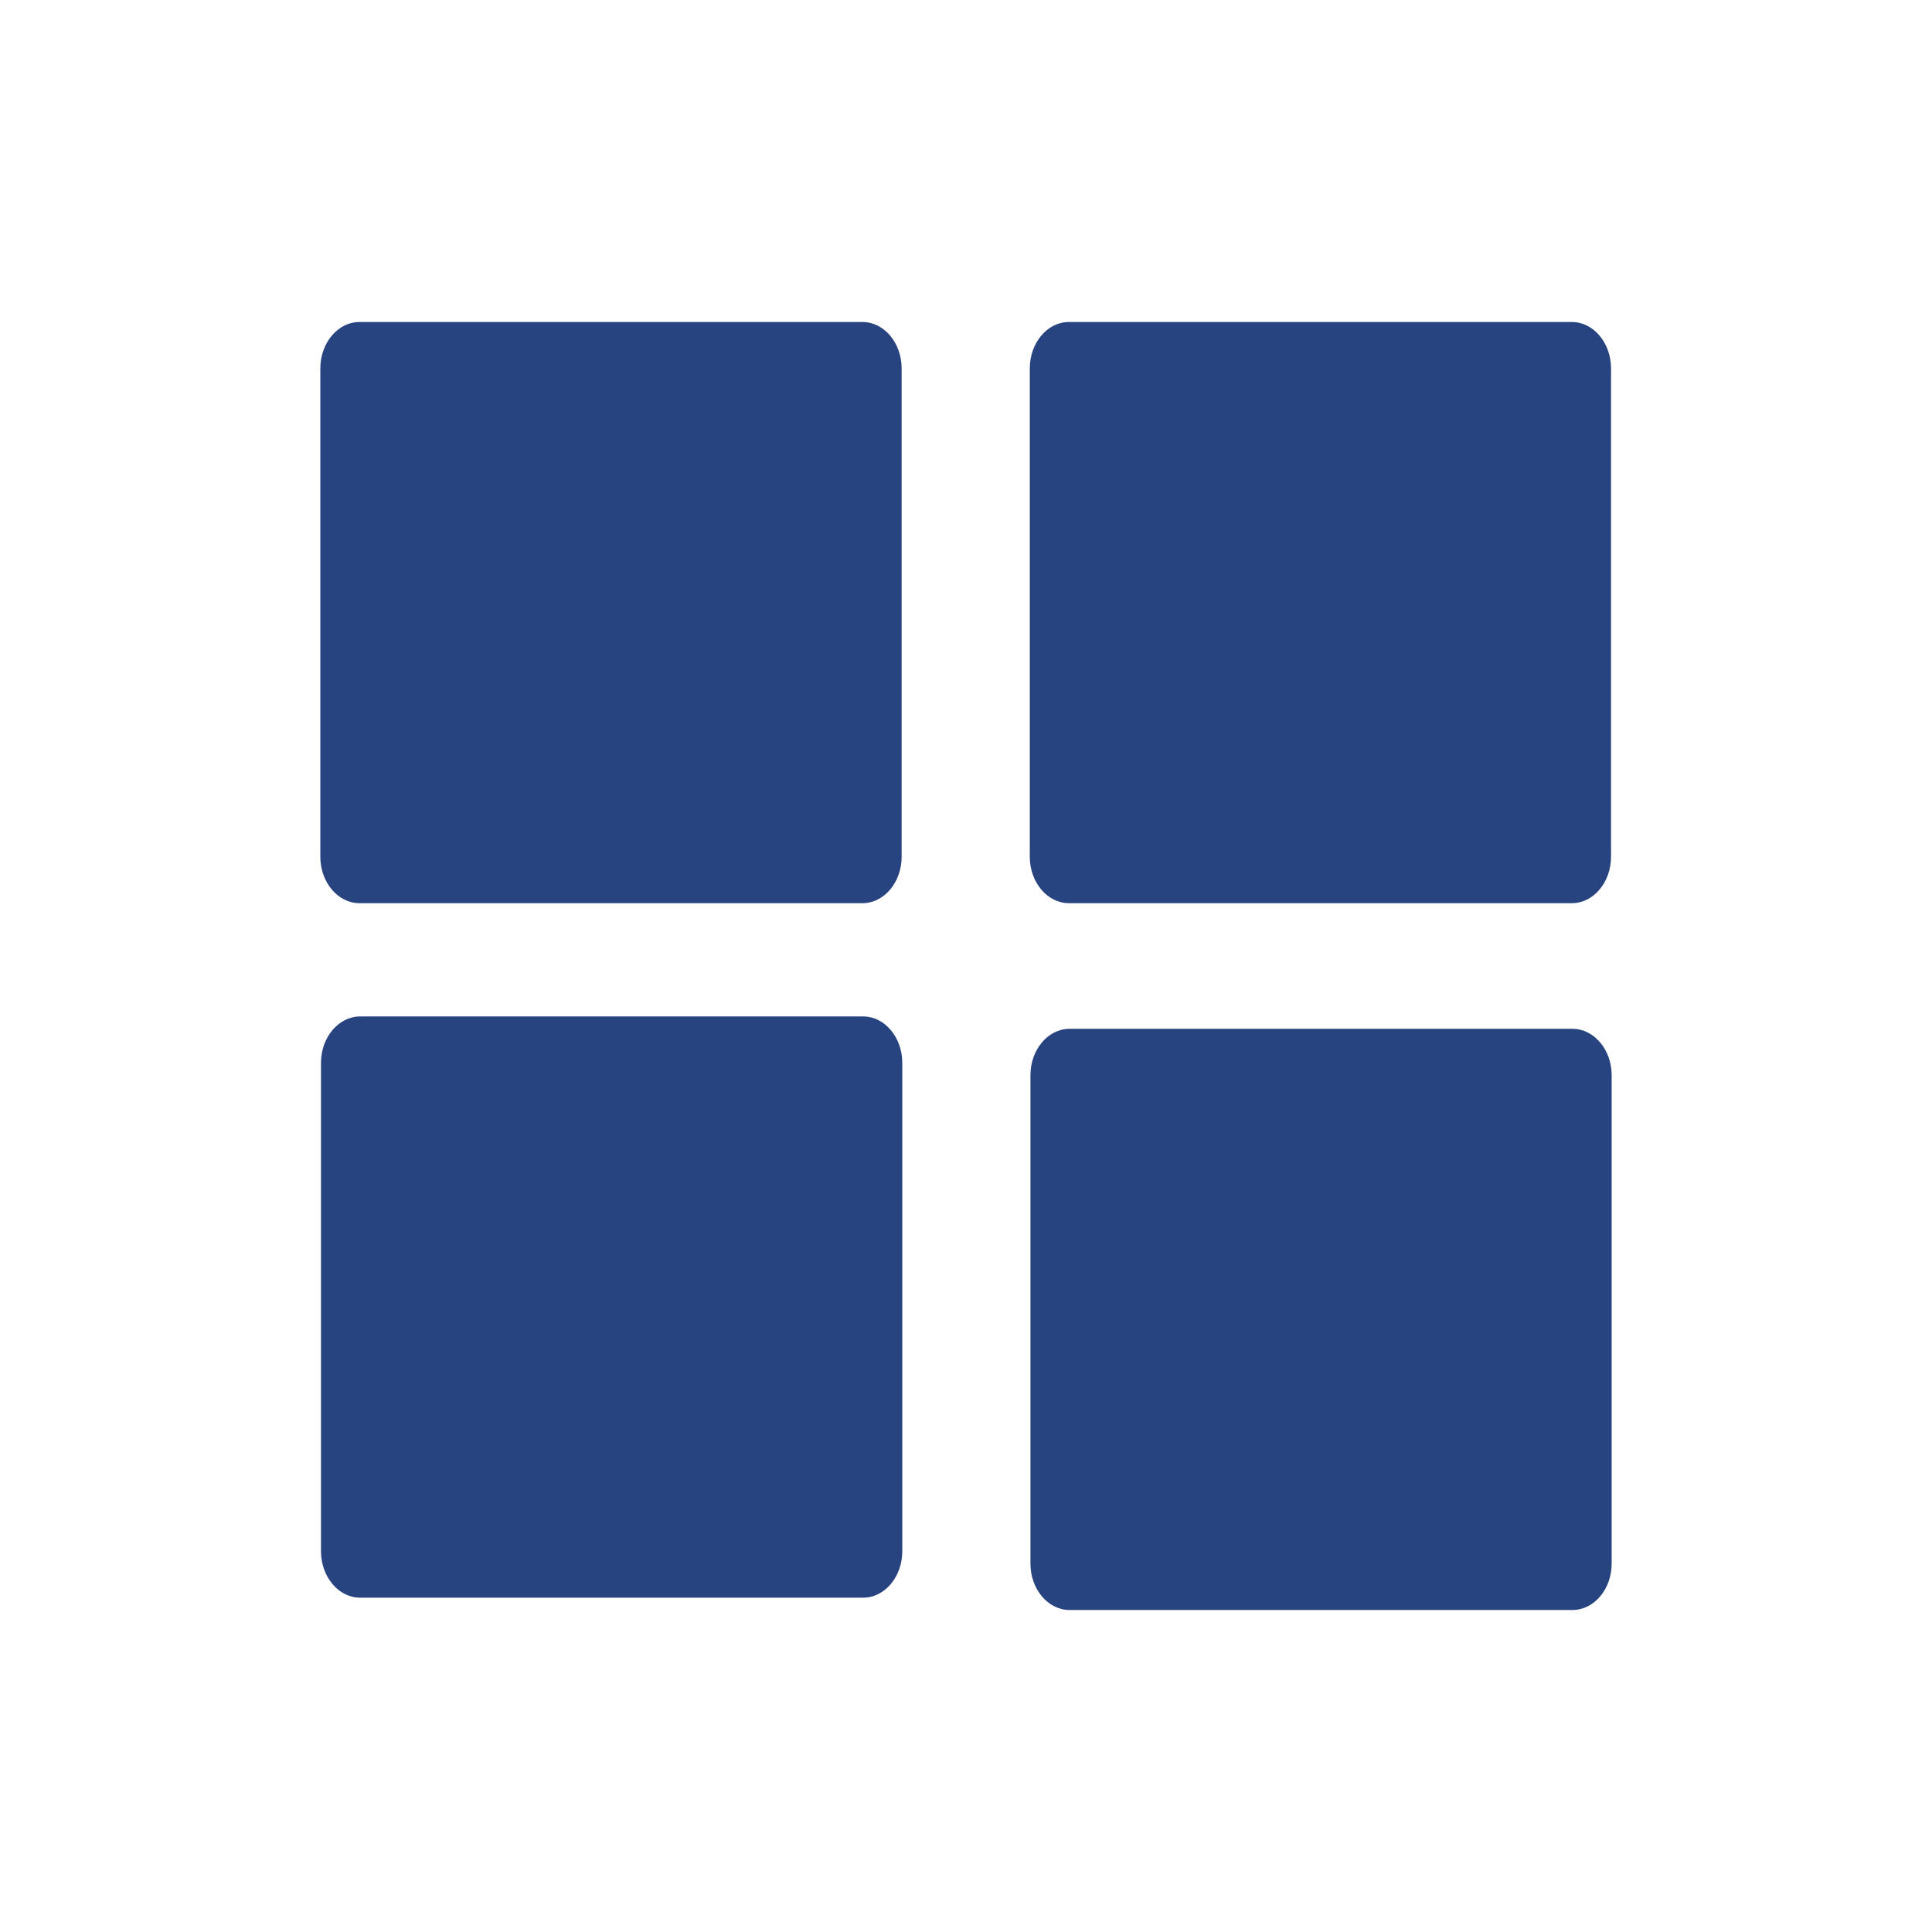 <?xml version="1.0" encoding="UTF-8"?>
<!DOCTYPE svg PUBLIC "-//W3C//DTD SVG 1.1//EN" "http://www.w3.org/Graphics/SVG/1.1/DTD/svg11.dtd">
<!-- Creator: CorelDRAW (Evaluation Version) -->
<svg xmlns="http://www.w3.org/2000/svg" xml:space="preserve" width="0.3in" height="0.3in" version="1.1" style="shape-rendering:geometricPrecision; text-rendering:geometricPrecision; image-rendering:optimizeQuality; fill-rule:evenodd; clip-rule:evenodd"
viewBox="0 0 299.99 299.99"
 xmlns:xlink="http://www.w3.org/1999/xlink"
 xmlns:xodm="http://www.corel.com/coreldraw/odm/2003">
 <defs>
  <style type="text/css">
   <![CDATA[
    .fil0 {fill:#284480}
   ]]>
  </style>
 </defs>
 <g id="Layer_x0020_1">
  <path class="fil0" d="M55.91 157.83l78.12 0c3.34,0 6.07,3.24 6.07,7.2l0 75.84c0,3.96 -2.72,7.21 -6.07,7.21l-78.12 0c-3.33,0 -6.07,-3.24 -6.07,-7.21l0 -75.84c0,-3.96 2.73,-7.2 6.07,-7.2l0 0zm110.05 -107.83l78.12 0c3.34,0 6.07,3.24 6.07,7.2l0 75.84c0,3.96 -2.73,7.2 -6.07,7.2l-78.12 0c-3.33,0 -6.06,-3.24 -6.06,-7.2l0 -75.84c0,-3.96 2.72,-7.2 6.06,-7.2l0 0zm-110.16 0l78.13 0c3.34,0 6.07,3.24 6.07,7.2l0 75.84c0,3.96 -2.73,7.2 -6.07,7.2l-78.13 0c-3.33,0 -6.06,-3.24 -6.06,-7.2l0 -75.84c0,-3.96 2.73,-7.2 6.06,-7.2l0 0zm110.26 109.75l78.12 0c3.33,0 6.07,3.24 6.07,7.2l0 75.84c0,3.96 -2.73,7.2 -6.07,7.2l-78.12 0c-3.33,0 -6.06,-3.24 -6.06,-7.2l0 -75.84c0,-3.96 2.73,-7.2 6.06,-7.2l0 0z"/>
 </g>
</svg>
